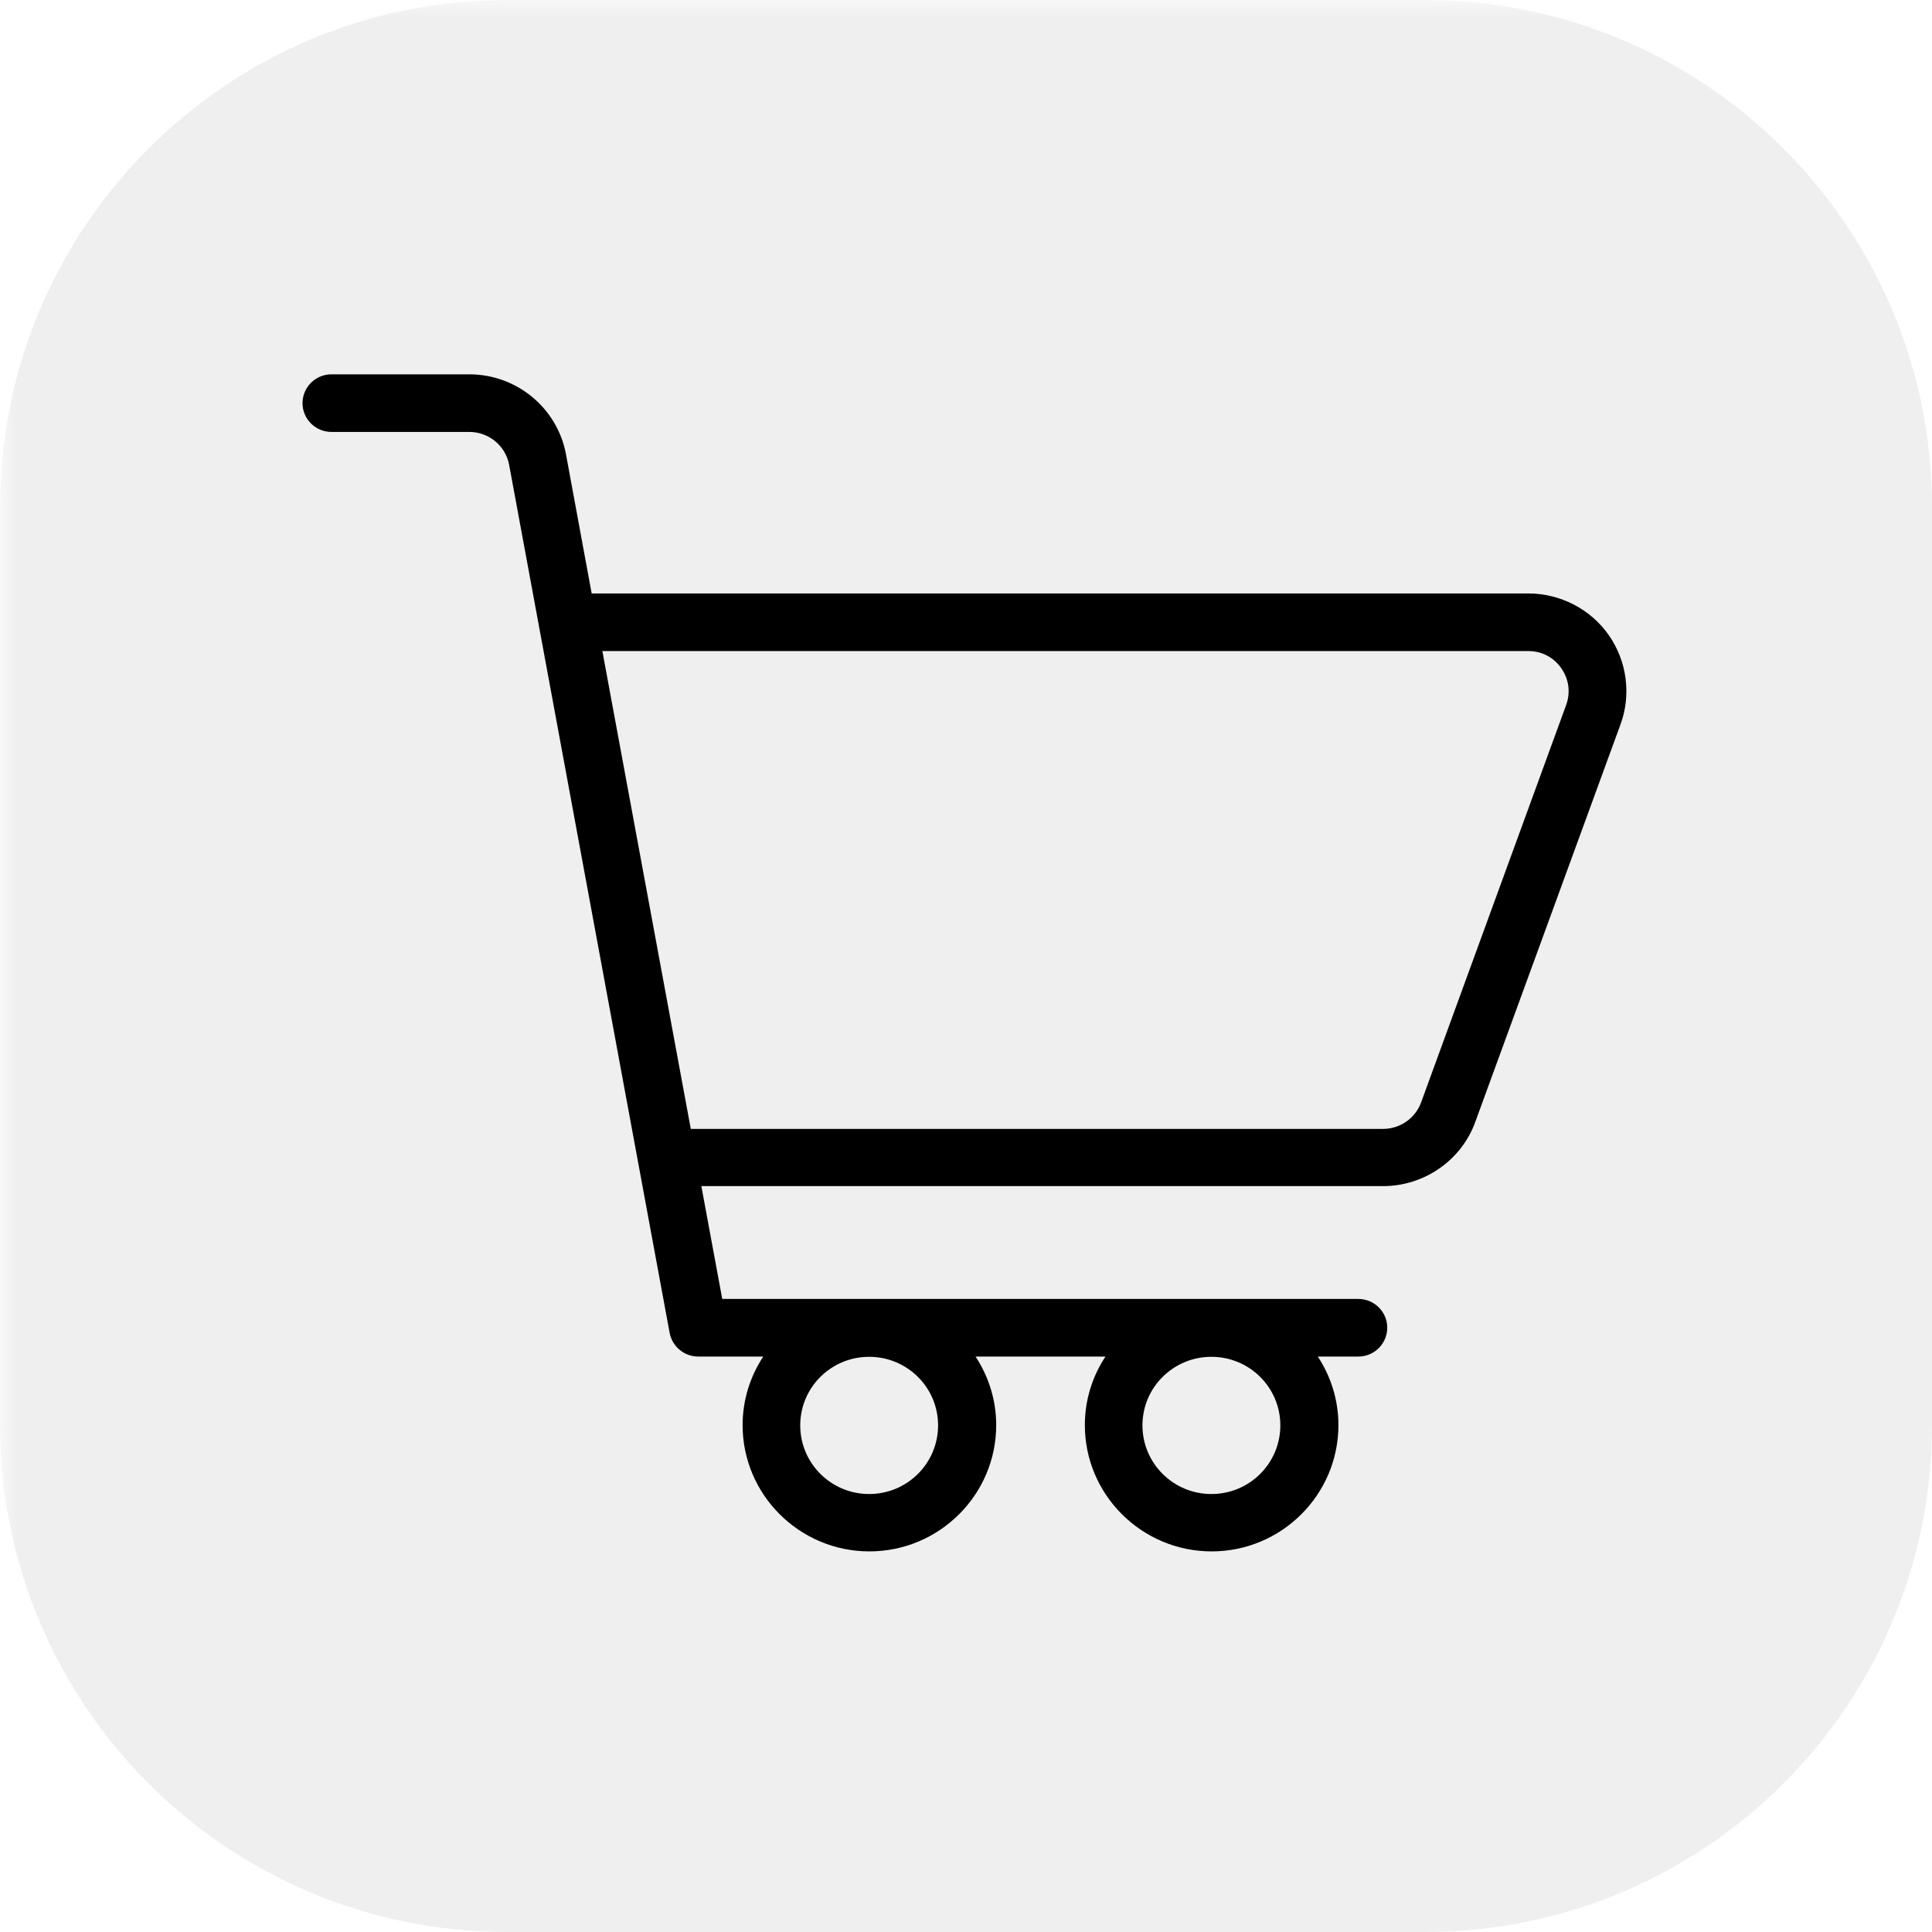 <?xml version="1.0" encoding="UTF-8"?> <svg xmlns="http://www.w3.org/2000/svg" xmlns:xlink="http://www.w3.org/1999/xlink" width="80" zoomAndPan="magnify" viewBox="0 0 60 60" height="80" preserveAspectRatio="xMidYMid meet" version="1.0"><defs><filter x="0%" y="0%" width="100%" height="100%" id="9e7e77ee89"><feColorMatrix values="0 0 0 0 1 0 0 0 0 1 0 0 0 0 1 0 0 0 1 0" color-interpolation-filters="sRGB"></feColorMatrix></filter><mask id="7366d7f621"><g filter="url(#9e7e77ee89)"><rect x="-6" width="72" fill="#000000" y="-6" height="72" fill-opacity="0.15"></rect></g></mask><clipPath id="9337b028e2"><path d="M 0 0 L 60 0 L 60 60 L 0 60 Z M 0 0 " clip-rule="nonzero"></path></clipPath><clipPath id="cfc3b9a407"><path d="M 15.75 0 L 44.25 0 C 52.949 0 60 7.051 60 15.75 L 60 44.25 C 60 52.949 52.949 60 44.25 60 L 15.75 60 C 7.051 60 0 52.949 0 44.25 L 0 15.75 C 0 7.051 7.051 0 15.75 0 Z M 15.75 0 " clip-rule="nonzero"></path></clipPath><clipPath id="ad0381d13c"><rect x="0" width="60" y="0" height="60"></rect></clipPath><clipPath id="4582b7b8dd"><path d="M 9.402 11.562 L 50.652 11.562 L 50.652 48.312 L 9.402 48.312 Z M 9.402 11.562 " clip-rule="nonzero"></path></clipPath></defs><g mask="url(#7366d7f621)"><g transform="matrix(1, 0, 0, 1, 0, -0)"><g clip-path="url(#ad0381d13c)"><g clip-path="url(#9337b028e2)"><g clip-path="url(#cfc3b9a407)"><rect x="-13.2" width="86.4" fill="#959595" height="86.4" y="-13.2" fill-opacity="1"></rect></g></g></g></g></g><g clip-path="url(#4582b7b8dd)"><path fill="#000000" d="M 49.961 19.723 C 49.395 18.914 48.453 18.43 47.461 18.43 L 18.375 18.43 L 17.578 14.113 C 17.312 12.672 16.047 11.625 14.574 11.625 L 10.293 11.625 C 9.797 11.625 9.395 12.027 9.395 12.52 C 9.395 13.012 9.797 13.414 10.293 13.414 L 14.574 13.414 C 15.18 13.414 15.703 13.844 15.812 14.438 L 20.797 41.398 C 20.879 41.82 21.25 42.129 21.684 42.129 L 23.703 42.129 C 23.301 42.742 23.062 43.473 23.062 44.258 C 23.062 46.418 24.828 48.18 27 48.18 C 29.172 48.18 30.938 46.418 30.938 44.258 C 30.938 43.473 30.699 42.742 30.297 42.129 L 34.332 42.129 C 33.926 42.742 33.691 43.473 33.691 44.258 C 33.691 46.418 35.457 48.18 37.629 48.18 C 39.801 48.18 41.566 46.418 41.566 44.258 C 41.566 43.473 41.328 42.742 40.926 42.129 L 42.184 42.129 C 42.68 42.129 43.082 41.727 43.082 41.234 C 43.082 40.738 42.68 40.34 42.184 40.34 L 22.43 40.34 L 21.781 36.836 L 42.953 36.836 C 44.234 36.836 45.391 36.031 45.82 34.832 L 50.328 22.492 C 50.664 21.574 50.527 20.531 49.961 19.723 Z M 29.133 44.266 C 29.133 45.441 28.18 46.398 26.992 46.398 C 25.809 46.398 24.852 45.445 24.852 44.266 C 24.852 43.086 25.812 42.137 26.992 42.137 C 28.172 42.137 29.133 43.086 29.133 44.266 Z M 39.762 44.266 C 39.762 45.441 38.809 46.398 37.621 46.398 C 36.438 46.398 35.48 45.445 35.48 44.266 C 35.48 43.086 36.441 42.137 37.621 42.137 C 38.801 42.137 39.762 43.086 39.762 44.266 Z M 48.637 21.898 L 44.133 34.238 C 43.953 34.73 43.477 35.059 42.953 35.059 L 21.453 35.059 L 18.707 20.219 L 47.461 20.219 C 47.875 20.219 48.25 20.41 48.488 20.754 C 48.723 21.09 48.781 21.504 48.637 21.898 Z M 48.637 21.898 " fill-opacity="1" fill-rule="nonzero"></path></g></svg> 